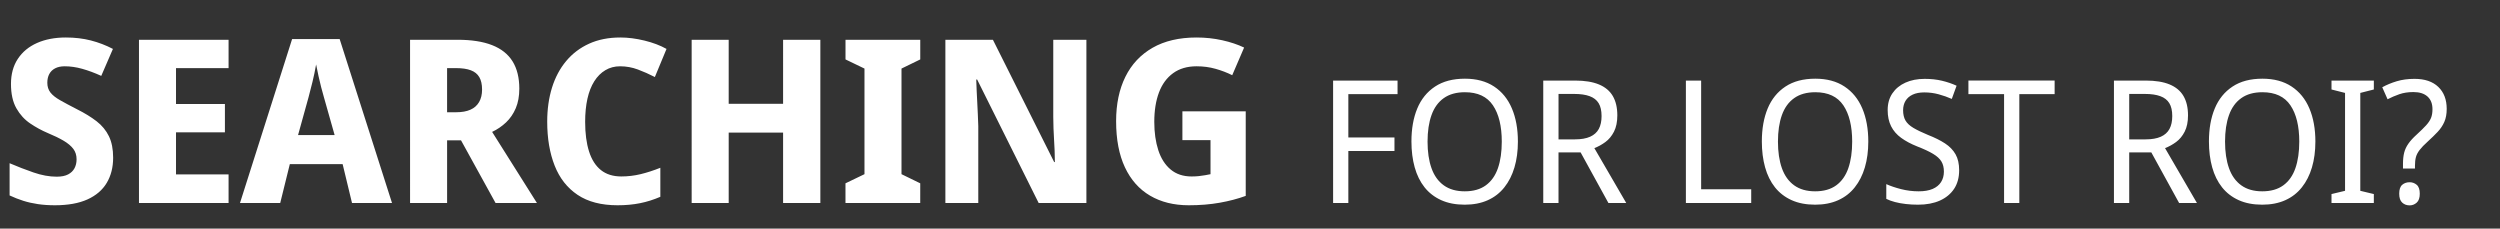 <svg width="172.243" height="15.748" viewBox="0 0 172.243 15.748" xmlns="http://www.w3.org/2000/svg"><rect x="0" y="0" width="172.243" height="15.748" fill="#333333" stroke="none"/><g fill="#FFFFFf"><path d="M7.795 10.866q0 .992-.44 1.732-.442.74-1.331 1.142-.89.402-2.244.402-.63 0-1.166-.079-.535-.079-1.008-.228-.472-.15-.945-.37v-2.22q.804.346 1.646.637.843.291 1.599.291.488 0 .787-.157.3-.158.44-.425.143-.268.143-.615 0-.425-.229-.724-.228-.3-.67-.56-.44-.259-1.086-.527-.63-.267-1.212-.661-.583-.394-.953-1.047-.37-.654-.37-1.677 0-1.008.472-1.725.473-.716 1.323-1.094.85-.378 1.984-.378.93 0 1.725.204.795.205 1.52.583l-.804 1.858q-.693-.315-1.315-.488t-1.204-.173q-.394 0-.662.142-.267.141-.401.393t-.134.599q0 .393.212.67.213.275.67.534.456.26 1.165.623.787.393 1.347.826.559.433.85 1.032.291.598.291 1.48zM15.748 13.984H9.575V2.74h6.173v1.953h-3.622v2.472h3.37v1.953h-3.37v2.898h3.622zM24.252 13.984l-.646-2.677h-3.638l-.661 2.677h-2.772l3.59-11.291h3.277l3.606 11.291zm-1.937-7.291q-.095-.33-.19-.693-.094-.362-.18-.756-.087-.394-.166-.803-.11.63-.251 1.205-.142.574-.268 1.047l-.725 2.614h2.52zM31.527 2.74q1.434 0 2.378.37.945.37 1.41 1.118.464.748.464 1.882 0 .772-.244 1.347-.244.574-.669.976-.425.402-.96.654l3.086 4.897h-2.85L31.764 9.67h-.96v4.315h-2.552V2.74zm-.11 1.953h-.614v3.04h.63q.583 0 .976-.174.394-.173.599-.528.205-.354.205-.858 0-.535-.19-.858-.188-.323-.582-.472-.394-.15-1.024-.15zM42.724 4.567q-.567 0-1.015.268-.45.267-.764.763-.315.496-.473 1.205-.157.709-.157 1.59 0 1.198.268 2.04.267.843.818 1.284.552.44 1.402.44.677 0 1.33-.157.654-.158 1.363-.441v2q-.693.3-1.402.441-.708.142-1.543.142-1.685 0-2.756-.717-1.07-.716-1.582-2.016-.512-1.299-.512-3.031 0-1.276.33-2.339.331-1.063.977-1.834.645-.772 1.582-1.197.937-.425 2.15-.425.787 0 1.661.212.875.213 1.52.575l-.803 1.937q-.583-.3-1.173-.52-.59-.22-1.22-.22zM56.52 13.984h-2.567v-4.85h-3.748v4.85h-2.552V2.74h2.552v4.41h3.748V2.74h2.567zM63.401 13.984h-5.15V12.63L59.56 12V4.724l-1.307-.63V2.74h5.15v1.354l-1.292.63V12l1.291.63zM74.85 13.984H71.56L67.323 5.48h-.063l.031.796q.016.401.04.803.023.401.039.803l.031.81v5.292h-2.267V2.74h3.275l4.22 8.425h.048q0-.393-.016-.78-.015-.385-.04-.77-.023-.387-.038-.772-.016-.386-.016-.78V2.74h2.283zM81.464 7.67h4.363v5.826q-.82.3-1.796.472-.976.174-2.126.174-1.543 0-2.669-.662-1.126-.661-1.732-1.952-.607-1.292-.607-3.182 0-1.763.638-3.055.638-1.291 1.874-2 1.237-.708 3.032-.708.913 0 1.764.189.85.189 1.511.504l-.819 1.905q-.535-.268-1.15-.44-.613-.174-1.306-.174-.96 0-1.614.472-.654.473-.977 1.331-.323.858-.323 2.024 0 1.102.276 1.952.276.85.85 1.331.575.48 1.441.48.252 0 .489-.023.236-.024.448-.063l.37-.071V9.654h-1.937z"/></g><g fill="#FFFFFf"><path d="M92.897 13.984h-1.05V5.551h4.44v.933h-3.39v2.988h3.178v.933h-3.178zM104.579 9.756q0 .98-.237 1.777-.236.798-.697 1.376-.46.58-1.145.886-.685.307-1.583.307-.933 0-1.624-.313-.69-.313-1.146-.885-.454-.573-.679-1.376-.224-.804-.224-1.784 0-1.3.401-2.268.402-.968 1.223-1.511.82-.544 2.06-.544 1.194 0 2.009.538.815.537 1.228 1.511.414.975.414 2.286zm-6.225 0q0 1.063.272 1.83.271.768.844 1.182.573.413 1.447.413.886 0 1.453-.413.567-.414.833-1.181.265-.768.265-1.831 0-1.595-.608-2.498-.608-.904-1.931-.904-.886 0-1.459.408-.573.407-.844 1.17-.272.76-.272 1.824zM108.523 5.551q.993 0 1.636.266.644.266.957.797.313.532.313 1.335 0 .673-.23 1.122-.23.449-.591.714-.36.266-.762.42l2.197 3.78h-1.228L108.9 10.5h-1.523v3.484h-1.051V5.551zm-.059.921h-1.086v3.13h1.134q.637 0 1.045-.183.407-.183.596-.537.19-.354.19-.886 0-.555-.201-.886-.201-.33-.62-.484-.42-.154-1.058-.154zM116.153 13.984V5.551h1.051v7.488h3.45v.945zM128.72 9.756q0 .98-.236 1.777-.236.798-.697 1.376-.46.58-1.146.886-.685.307-1.582.307-.933 0-1.624-.313-.691-.313-1.146-.885-.455-.573-.679-1.376-.224-.804-.224-1.784 0-1.3.401-2.268.402-.968 1.223-1.511.82-.544 2.06-.544 1.194 0 2.008.538.815.537 1.229 1.511.413.975.413 2.286zm-6.224 0q0 1.063.271 1.83.272.768.845 1.182.573.413 1.447.413.886 0 1.453-.413.566-.414.832-1.181.266-.768.266-1.831 0-1.595-.608-2.498-.609-.904-1.931-.904-.886 0-1.459.408-.573.407-.845 1.17-.271.76-.271 1.824zM134.98 11.728q0 .756-.348 1.282-.349.525-.98.809-.633.283-1.507.283-.437 0-.844-.047-.408-.047-.744-.136-.337-.088-.597-.218v-1.016q.414.189 1.01.343.597.153 1.223.153.578 0 .962-.165.384-.166.579-.473.195-.307.195-.72 0-.414-.171-.697-.172-.284-.573-.526-.402-.242-1.099-.513-.65-.26-1.104-.591-.455-.33-.69-.797-.237-.467-.237-1.116 0-.674.325-1.152.324-.478.897-.738t1.329-.26q.65 0 1.193.13t1.004.342l-.33.91q-.426-.189-.904-.319-.479-.13-.987-.13-.484 0-.809.154-.324.153-.49.43-.165.278-.165.644 0 .426.165.71.166.283.544.507.377.224 1.003.484.697.272 1.176.585.478.313.726.75t.248 1.098zM139.126 13.984h-1.051v-7.5h-2.457v-.933h5.94v.933h-2.432zM147.842 5.551q.992 0 1.636.266.644.266.957.797.313.532.313 1.335 0 .673-.23 1.122-.23.449-.591.714-.36.266-.762.42l2.197 3.78h-1.228L148.22 10.5h-1.523v3.484h-1.052V5.551zm-.059.921h-1.086v3.13h1.133q.638 0 1.046-.183.407-.183.596-.537.19-.354.19-.886 0-.555-.202-.886-.2-.33-.62-.484-.419-.154-1.057-.154zM159.523 9.756q0 .98-.236 1.777-.236.798-.697 1.376-.46.58-1.145.886-.685.307-1.583.307-.933 0-1.624-.313-.691-.313-1.146-.885-.455-.573-.679-1.376-.224-.804-.224-1.784 0-1.3.401-2.268.402-.968 1.223-1.511.82-.544 2.06-.544 1.194 0 2.009.538.815.537 1.228 1.511.413.975.413 2.286zm-6.224 0q0 1.063.272 1.83.271.768.844 1.182.573.413 1.447.413.886 0 1.453-.413.567-.414.832-1.181.266-.768.266-1.831 0-1.595-.608-2.498-.608-.904-1.931-.904-.886 0-1.459.408-.573.407-.844 1.17-.272.76-.272 1.824zM163.55 13.984h-2.916v-.614l.933-.224V6.402l-.933-.237v-.614h2.917v.614l-.933.237v6.744l.933.224zM165.559 11.291q0-.449.082-.773.083-.325.29-.62.206-.296.56-.615.426-.39.662-.65.236-.259.337-.507.1-.248.1-.602 0-.567-.342-.874-.343-.307-.969-.307-.543 0-.968.147-.426.148-.815.349l-.366-.827q.448-.248.998-.414.549-.165 1.222-.165 1.063 0 1.642.555t.579 1.512q0 .531-.166.904-.165.372-.455.679-.289.307-.69.673-.367.33-.556.579-.189.248-.254.49t-.065.584v.201h-.826zm-.26 2.055q0-.437.207-.614.206-.177.513-.177.272 0 .485.177.212.177.212.614 0 .426-.212.615-.213.189-.485.189-.307 0-.513-.19-.207-.188-.207-.614z"/></g></svg>